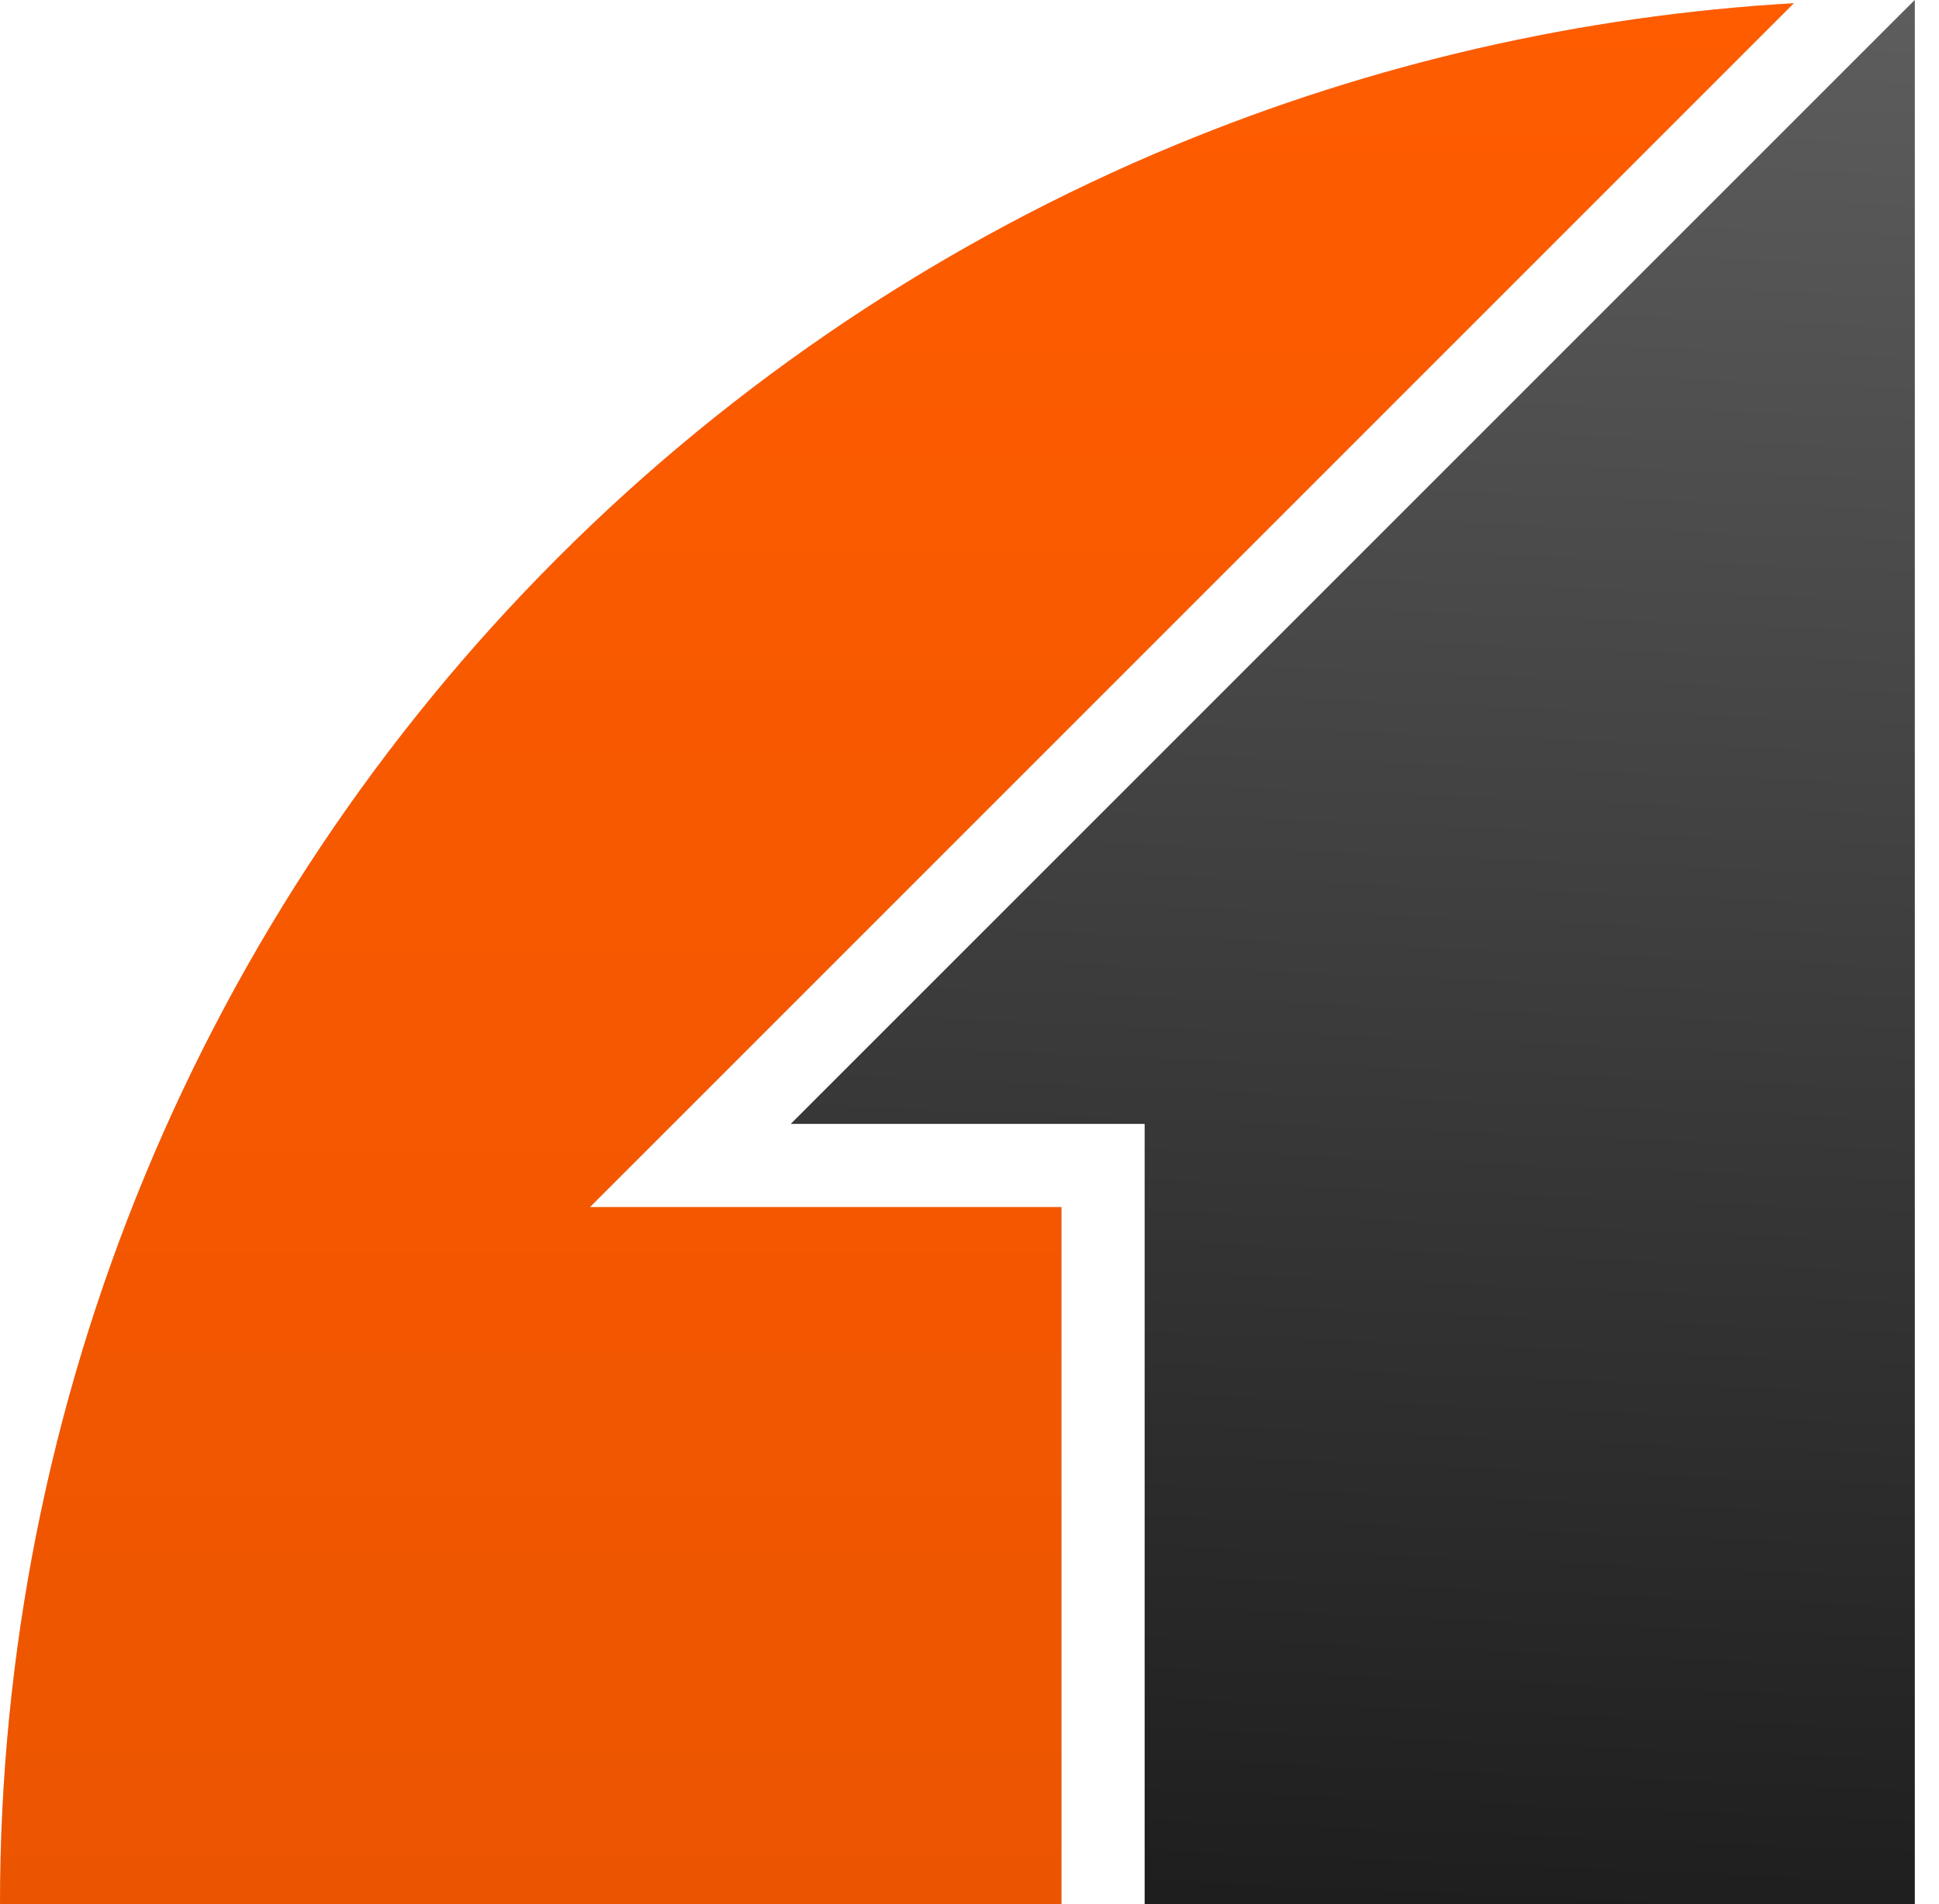 <svg width="56" height="55" viewBox="0 0 56 55" fill="none" xmlns="http://www.w3.org/2000/svg">
<path fill-rule="evenodd" clip-rule="evenodd" d="M30.656 34.864H17.037L51.808 0.093C45.676 0.449 39.64 1.831 33.952 4.187C27.279 6.951 21.216 11.002 16.109 16.109C11.002 21.216 6.951 27.28 4.187 33.953C1.423 40.625 0 47.777 0 55H30.656V34.864ZM33.06 55V32.459H22.842L55 0.301L55 55H33.06Z" fill="#D9D9D9"/>
<path fill-rule="evenodd" clip-rule="evenodd" d="M30.656 34.864H17.037L51.808 0.093C45.676 0.449 39.64 1.831 33.952 4.187C27.279 6.951 21.216 11.002 16.109 16.109C11.002 21.216 6.951 27.28 4.187 33.953C1.423 40.625 0 47.777 0 55H30.656V34.864ZM33.06 55V32.459H22.842L55 0.301L55 55H33.06Z" fill="url(#paint0_linear_4101_493)"/>
<path d="M55.301 0L22.842 32.459H33.06V55H55.301V0Z" fill="#D9D9D9"/>
<path d="M55.301 0L22.842 32.459H33.06V55H55.301V0Z" fill="url(#paint1_linear_4101_493)"/>
<defs>
<linearGradient id="paint0_linear_4101_493" x1="27.5" y1="4.50411e-05" x2="27.5" y2="55" gradientUnits="userSpaceOnUse">
<stop stop-color="#FF5C00"/>
<stop offset="1" stop-color="#EC5500"/>
</linearGradient>
<linearGradient id="paint1_linear_4101_493" x1="39.071" y1="55" x2="42.792" y2="-34.628" gradientUnits="userSpaceOnUse">
<stop stop-color="#1E1E1E"/>
<stop offset="1" stop-color="#848484"/>
</linearGradient>
</defs>
</svg>
